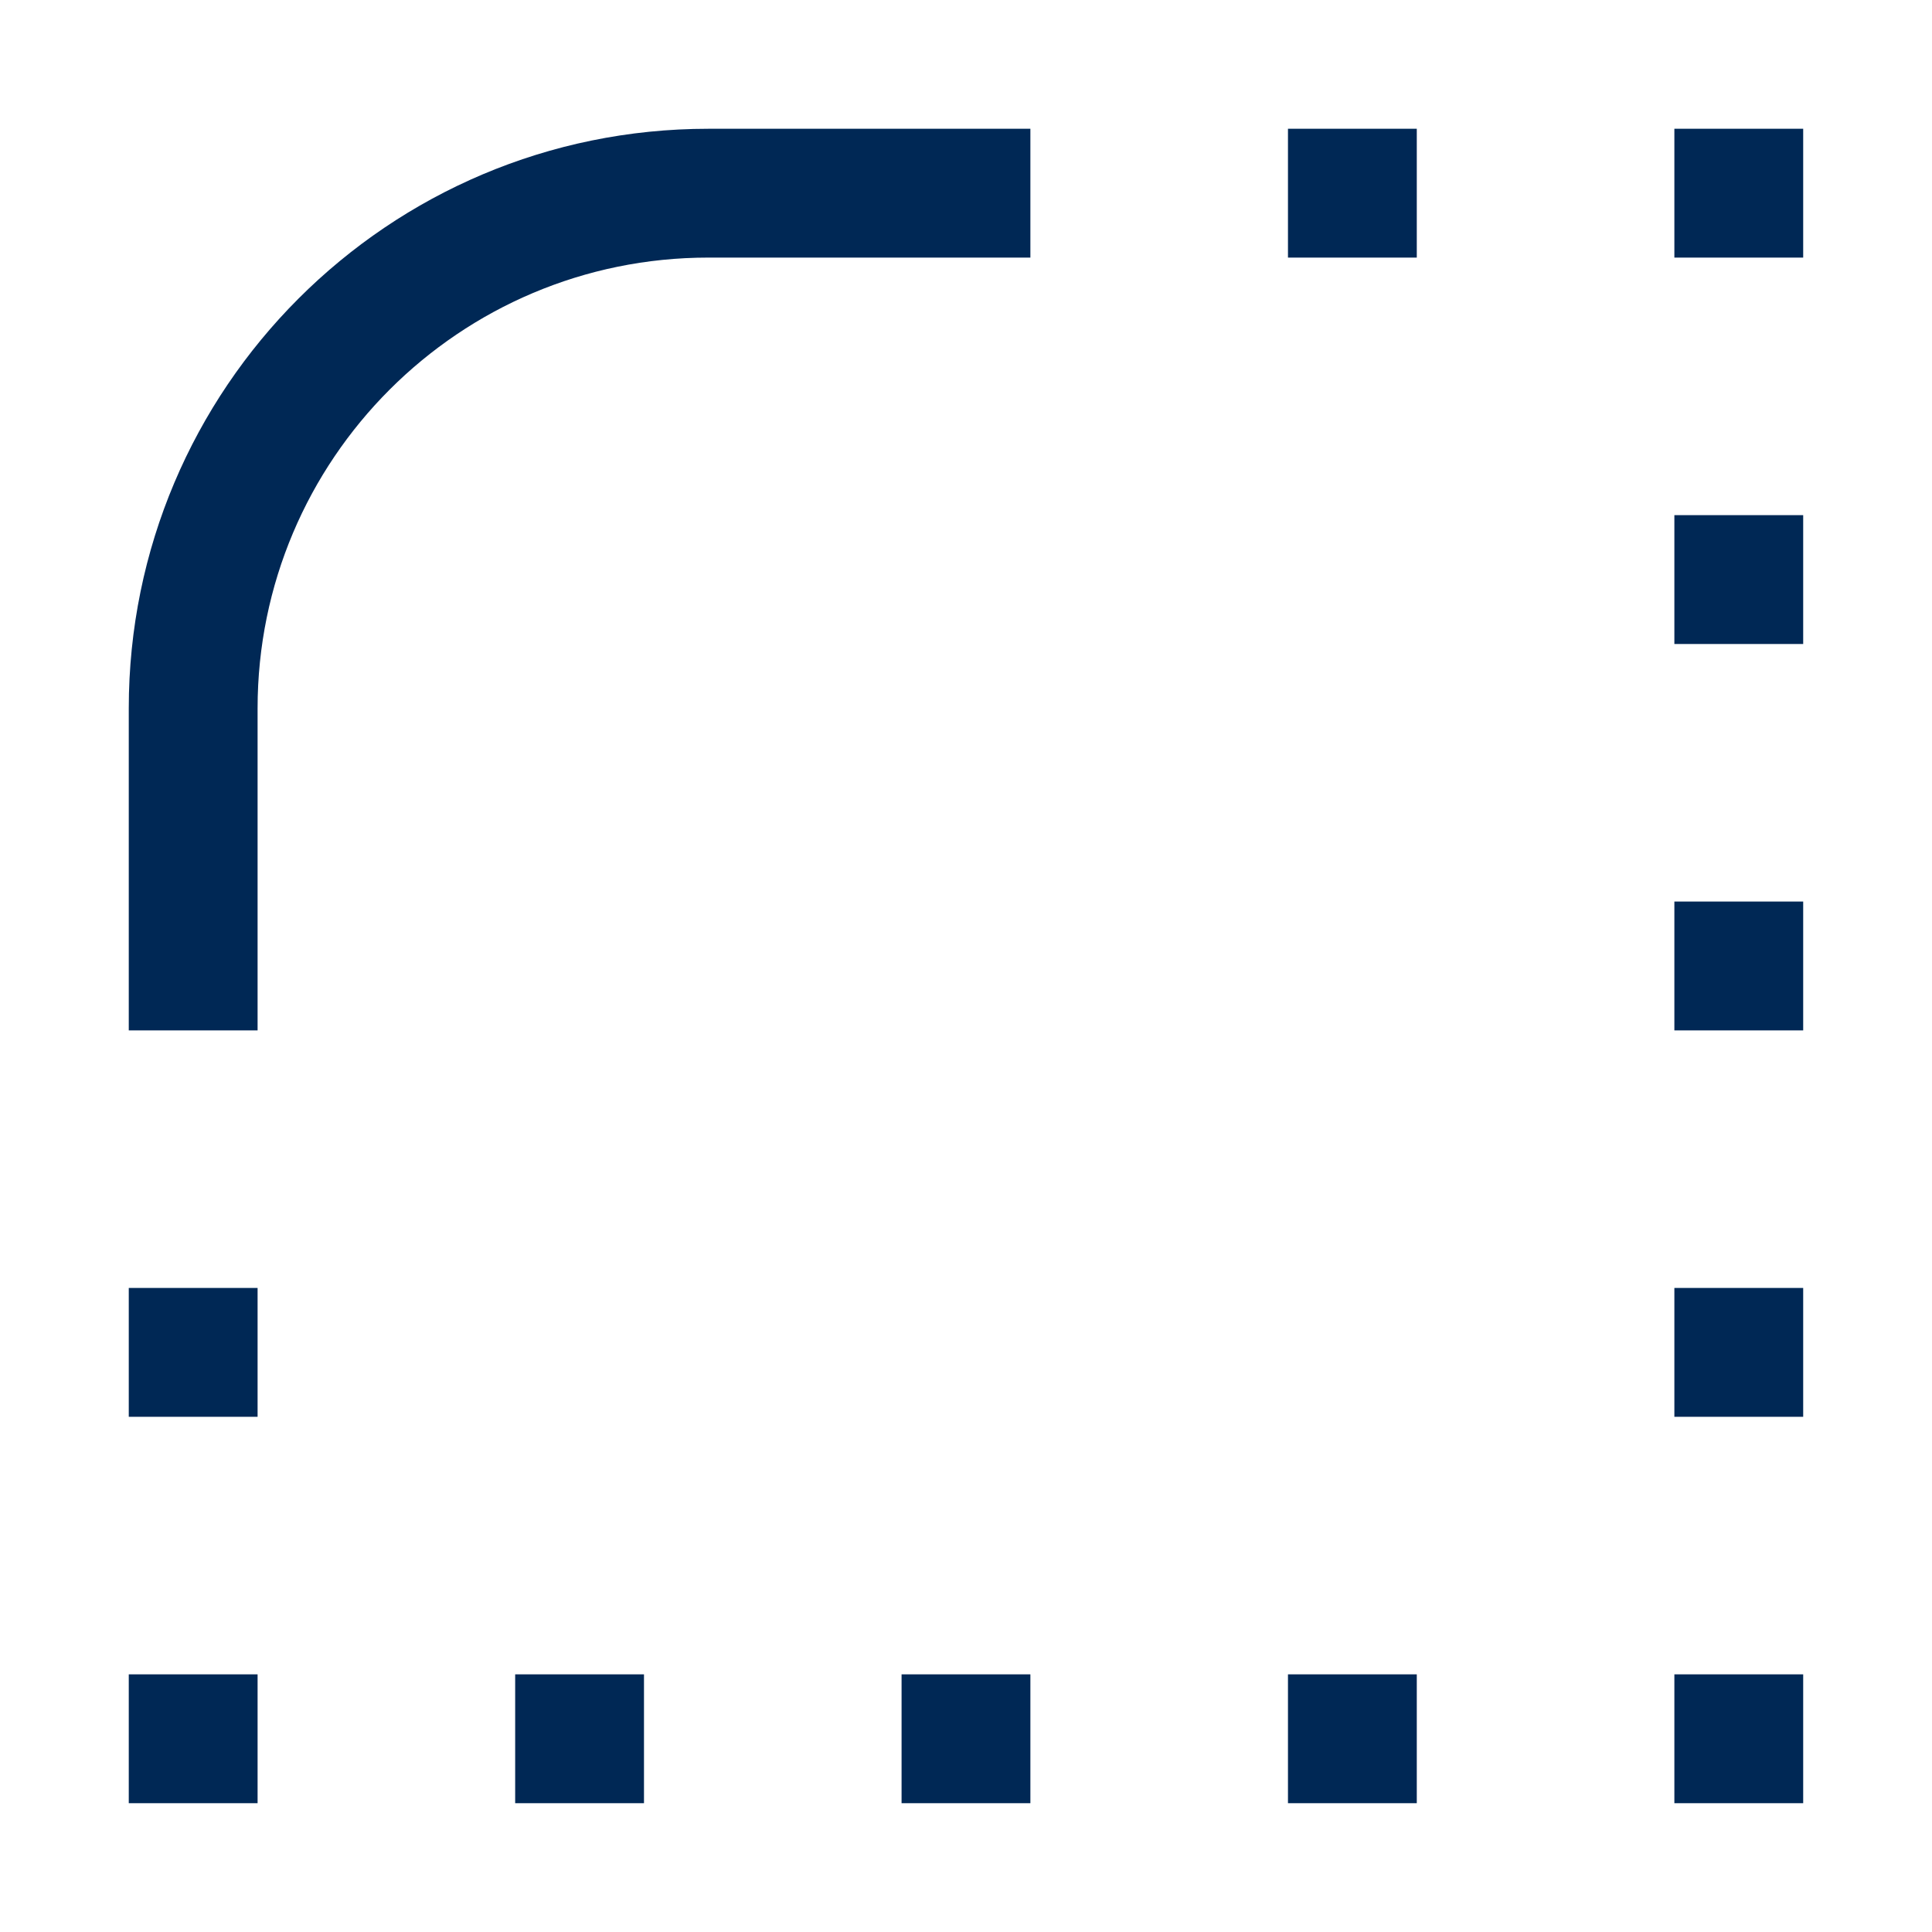 <svg xmlns="http://www.w3.org/2000/svg" width="46" height="46" viewBox="0 0 46 46" fill="#002855"><g id="border-radius"><path id="Vector (Stroke)" fill-rule="evenodd" clip-rule="evenodd" d="M16.866 6.133C10.939 6.133 6.133 10.939 6.133 16.866V24.533H3.066V16.866C3.066 9.245 9.245 3.066 16.866 3.066H24.533V6.133H16.866ZM33.733 6.133H30.666V3.066H33.733V6.133ZM42.933 6.133H39.866V3.066H42.933V6.133ZM42.933 15.333H39.866V12.266H42.933V15.333ZM42.933 24.533H39.866V21.466H42.933V24.533ZM6.133 33.733H3.066V30.666H6.133V33.733ZM42.933 33.733H39.866V30.666H42.933V33.733ZM6.133 42.933H3.066V39.866H6.133V42.933ZM15.333 42.933H12.266V39.866H15.333V42.933ZM24.533 42.933H21.466V39.866H24.533V42.933ZM33.733 42.933H30.666V39.866H33.733V42.933ZM42.933 42.933H39.866V39.866H42.933V42.933Z" fill="#002855"></path></g></svg>